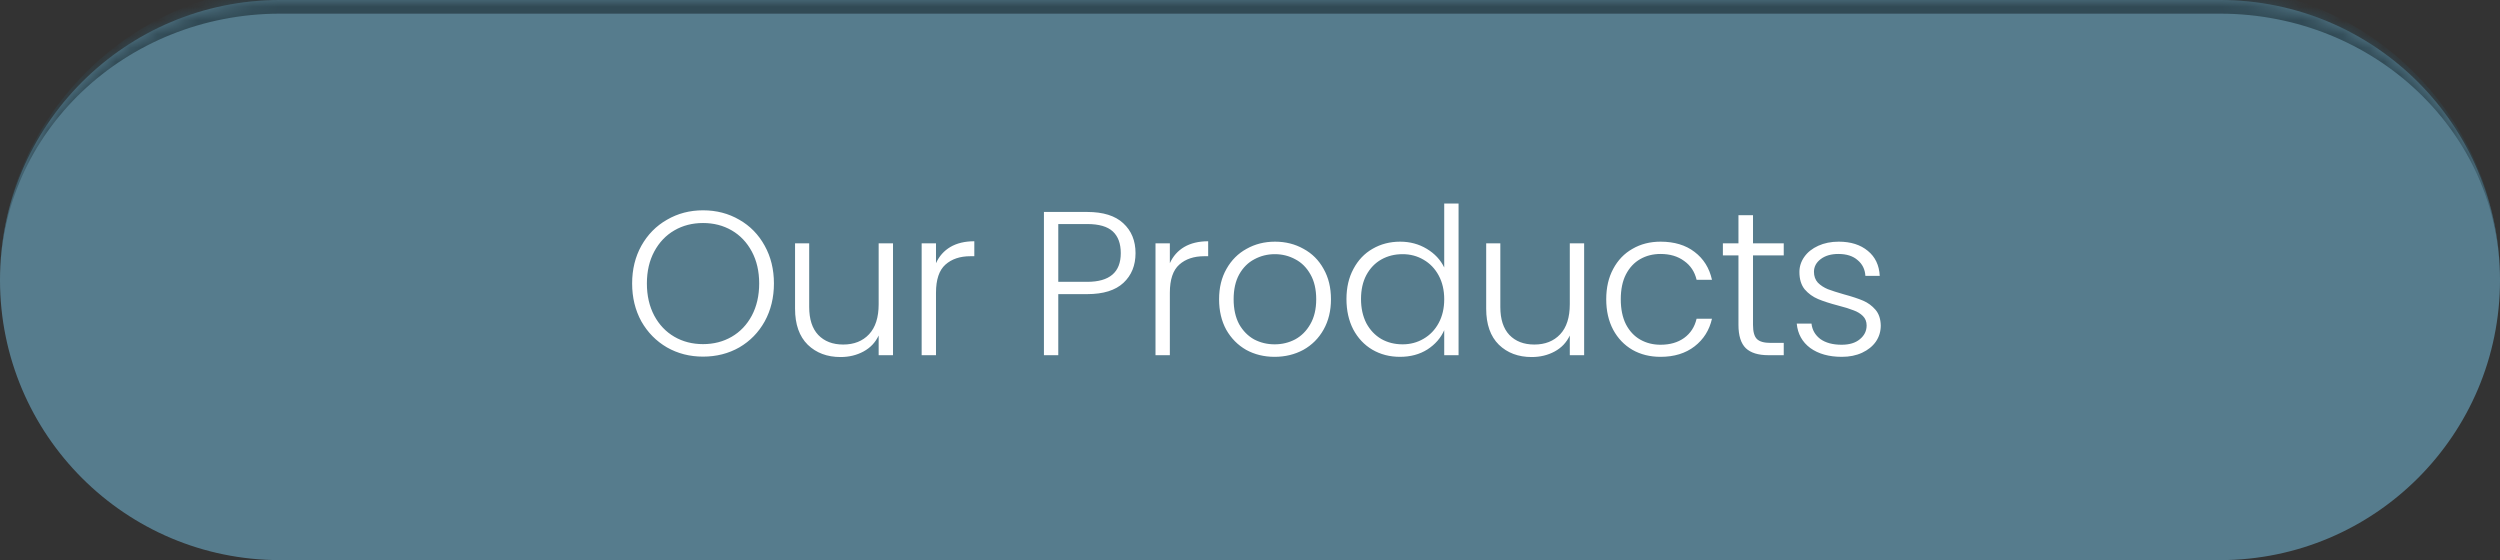 <svg xmlns="http://www.w3.org/2000/svg" width="183" height="41" viewBox="0 0 183 41" fill="none"><rect x="0" y="0" width="183" height="41" fill="#333333" stroke="none"/><mask id="path-1-inside-1_112_72163" fill="white"><path d="M0 20.5C0 9.178 9.178 0 20.5 0H162.5C173.822 0 183 9.178 183 20.5C183 31.822 173.822 41 162.5 41H20.5C9.178 41 0 31.822 0 20.5Z"></path></mask><path d="M0 20.5C0 9.178 9.178 0 20.5 0H162.5C173.822 0 183 9.178 183 20.5C183 31.822 173.822 41 162.5 41H20.5C9.178 41 0 31.822 0 20.5Z" fill="#567C8D"></path><path d="M0 20.5C0 8.626 9.626 -1 21.5 -1H161.5C173.374 -1 183 8.626 183 20.5C183 9.73 173.822 1 162.5 1H20.5C9.178 1 0 9.73 0 20.5ZM183 41H0H183ZM0 41V0V41ZM183 0V41V0Z" fill="#314A55" mask="url(#path-1-inside-1_112_72163)"></path><path d="M51.462 26.105C50.492 26.105 49.612 25.88 48.822 25.43C48.032 24.97 47.407 24.335 46.947 23.525C46.497 22.705 46.272 21.78 46.272 20.75C46.272 19.72 46.497 18.8 46.947 17.99C47.407 17.17 48.032 16.535 48.822 16.085C49.612 15.625 50.492 15.395 51.462 15.395C52.442 15.395 53.327 15.625 54.117 16.085C54.907 16.535 55.527 17.17 55.977 17.99C56.427 18.8 56.652 19.72 56.652 20.75C56.652 21.78 56.427 22.705 55.977 23.525C55.527 24.335 54.907 24.97 54.117 25.43C53.327 25.88 52.442 26.105 51.462 26.105ZM51.462 25.19C52.242 25.19 52.942 25.01 53.562 24.65C54.182 24.29 54.672 23.775 55.032 23.105C55.392 22.425 55.572 21.64 55.572 20.75C55.572 19.86 55.392 19.08 55.032 18.41C54.672 17.74 54.182 17.225 53.562 16.865C52.942 16.505 52.242 16.325 51.462 16.325C50.682 16.325 49.982 16.505 49.362 16.865C48.742 17.225 48.252 17.74 47.892 18.41C47.532 19.08 47.352 19.86 47.352 20.75C47.352 21.64 47.532 22.425 47.892 23.105C48.252 23.775 48.742 24.29 49.362 24.65C49.982 25.01 50.682 25.19 51.462 25.19ZM65.368 17.81V26H64.318V24.56C64.078 25.07 63.708 25.46 63.208 25.73C62.708 26 62.148 26.135 61.528 26.135C60.548 26.135 59.748 25.835 59.128 25.235C58.508 24.625 58.198 23.745 58.198 22.595V17.81H59.233V22.475C59.233 23.365 59.453 24.045 59.893 24.515C60.343 24.985 60.953 25.22 61.723 25.22C62.513 25.22 63.143 24.97 63.613 24.47C64.083 23.97 64.318 23.235 64.318 22.265V17.81H65.368ZM68.515 19.265C68.745 18.755 69.095 18.36 69.565 18.08C70.045 17.8 70.63 17.66 71.32 17.66V18.755H71.035C70.275 18.755 69.665 18.96 69.205 19.37C68.745 19.78 68.515 20.465 68.515 21.425V26H67.465V17.81H68.515V19.265ZM83.121 18.53C83.121 19.43 82.826 20.155 82.236 20.705C81.646 21.255 80.761 21.53 79.581 21.53H77.466V26H76.416V15.515H79.581C80.751 15.515 81.631 15.79 82.221 16.34C82.821 16.89 83.121 17.62 83.121 18.53ZM79.581 20.63C81.221 20.63 82.041 19.93 82.041 18.53C82.041 17.83 81.846 17.3 81.456 16.94C81.066 16.58 80.441 16.4 79.581 16.4H77.466V20.63H79.581ZM85.633 19.265C85.863 18.755 86.213 18.36 86.683 18.08C87.163 17.8 87.748 17.66 88.438 17.66V18.755H88.153C87.393 18.755 86.783 18.96 86.323 19.37C85.863 19.78 85.633 20.465 85.633 21.425V26H84.583V17.81H85.633V19.265ZM93.302 26.12C92.532 26.12 91.838 25.95 91.218 25.61C90.608 25.26 90.123 24.77 89.763 24.14C89.412 23.5 89.237 22.755 89.237 21.905C89.237 21.055 89.418 20.315 89.778 19.685C90.138 19.045 90.627 18.555 91.248 18.215C91.868 17.865 92.562 17.69 93.332 17.69C94.103 17.69 94.797 17.865 95.418 18.215C96.047 18.555 96.537 19.045 96.888 19.685C97.248 20.315 97.427 21.055 97.427 21.905C97.427 22.745 97.248 23.485 96.888 24.125C96.528 24.765 96.032 25.26 95.403 25.61C94.772 25.95 94.073 26.12 93.302 26.12ZM93.302 25.205C93.843 25.205 94.343 25.085 94.802 24.845C95.263 24.595 95.632 24.225 95.912 23.735C96.203 23.235 96.347 22.625 96.347 21.905C96.347 21.185 96.207 20.58 95.927 20.09C95.647 19.59 95.278 19.22 94.817 18.98C94.358 18.73 93.858 18.605 93.317 18.605C92.778 18.605 92.278 18.73 91.817 18.98C91.358 19.22 90.987 19.59 90.707 20.09C90.438 20.58 90.302 21.185 90.302 21.905C90.302 22.625 90.438 23.235 90.707 23.735C90.987 24.225 91.353 24.595 91.802 24.845C92.263 25.085 92.763 25.205 93.302 25.205ZM98.561 21.89C98.561 21.05 98.731 20.315 99.072 19.685C99.412 19.045 99.876 18.555 100.467 18.215C101.067 17.865 101.742 17.69 102.492 17.69C103.212 17.69 103.862 17.865 104.442 18.215C105.022 18.565 105.447 19.02 105.717 19.58V14.9H106.767V26H105.717V24.17C105.467 24.74 105.057 25.21 104.487 25.58C103.917 25.94 103.247 26.12 102.477 26.12C101.727 26.12 101.052 25.945 100.452 25.595C99.862 25.245 99.397 24.75 99.056 24.11C98.727 23.47 98.561 22.73 98.561 21.89ZM105.717 21.905C105.717 21.245 105.582 20.665 105.312 20.165C105.042 19.665 104.672 19.28 104.202 19.01C103.742 18.74 103.232 18.605 102.672 18.605C102.092 18.605 101.572 18.735 101.112 18.995C100.652 19.255 100.287 19.635 100.017 20.135C99.757 20.625 99.626 21.21 99.626 21.89C99.626 22.56 99.757 23.15 100.017 23.66C100.287 24.16 100.652 24.545 101.112 24.815C101.572 25.075 102.092 25.205 102.672 25.205C103.232 25.205 103.742 25.07 104.202 24.8C104.672 24.53 105.042 24.145 105.312 23.645C105.582 23.145 105.717 22.565 105.717 21.905ZM115.959 17.81V26H114.909V24.56C114.669 25.07 114.299 25.46 113.799 25.73C113.299 26 112.739 26.135 112.119 26.135C111.139 26.135 110.339 25.835 109.719 25.235C109.099 24.625 108.789 23.745 108.789 22.595V17.81H109.824V22.475C109.824 23.365 110.044 24.045 110.484 24.515C110.934 24.985 111.544 25.22 112.314 25.22C113.104 25.22 113.734 24.97 114.204 24.47C114.674 23.97 114.909 23.235 114.909 22.265V17.81H115.959ZM117.576 21.905C117.576 21.055 117.746 20.315 118.086 19.685C118.426 19.045 118.896 18.555 119.496 18.215C120.096 17.865 120.781 17.69 121.551 17.69C122.561 17.69 123.391 17.94 124.041 18.44C124.701 18.94 125.126 19.62 125.316 20.48H124.191C124.051 19.89 123.746 19.43 123.276 19.1C122.816 18.76 122.241 18.59 121.551 18.59C121.001 18.59 120.506 18.715 120.066 18.965C119.626 19.215 119.276 19.59 119.016 20.09C118.766 20.58 118.641 21.185 118.641 21.905C118.641 22.625 118.766 23.235 119.016 23.735C119.276 24.235 119.626 24.61 120.066 24.86C120.506 25.11 121.001 25.235 121.551 25.235C122.241 25.235 122.816 25.07 123.276 24.74C123.746 24.4 124.051 23.93 124.191 23.33H125.316C125.126 24.17 124.701 24.845 124.041 25.355C123.381 25.865 122.551 26.12 121.551 26.12C120.781 26.12 120.096 25.95 119.496 25.61C118.896 25.26 118.426 24.77 118.086 24.14C117.746 23.5 117.576 22.755 117.576 21.905ZM128.32 18.695V23.78C128.32 24.28 128.415 24.625 128.605 24.815C128.795 25.005 129.13 25.1 129.61 25.1H130.57V26H129.445C128.705 26 128.155 25.83 127.795 25.49C127.435 25.14 127.255 24.57 127.255 23.78V18.695H126.115V17.81H127.255V15.755H128.32V17.81H130.57V18.695H128.32ZM134.822 26.12C133.882 26.12 133.112 25.905 132.512 25.475C131.922 25.035 131.592 24.44 131.522 23.69H132.602C132.652 24.15 132.867 24.525 133.247 24.815C133.637 25.095 134.157 25.235 134.807 25.235C135.377 25.235 135.822 25.1 136.142 24.83C136.472 24.56 136.637 24.225 136.637 23.825C136.637 23.545 136.547 23.315 136.367 23.135C136.187 22.955 135.957 22.815 135.677 22.715C135.407 22.605 135.037 22.49 134.567 22.37C133.957 22.21 133.462 22.05 133.082 21.89C132.702 21.73 132.377 21.495 132.107 21.185C131.847 20.865 131.717 20.44 131.717 19.91C131.717 19.51 131.837 19.14 132.077 18.8C132.317 18.46 132.657 18.19 133.097 17.99C133.537 17.79 134.037 17.69 134.597 17.69C135.477 17.69 136.187 17.915 136.727 18.365C137.267 18.805 137.557 19.415 137.597 20.195H136.547C136.517 19.715 136.327 19.33 135.977 19.04C135.637 18.74 135.167 18.59 134.567 18.59C134.037 18.59 133.607 18.715 133.277 18.965C132.947 19.215 132.782 19.525 132.782 19.895C132.782 20.215 132.877 20.48 133.067 20.69C133.267 20.89 133.512 21.05 133.802 21.17C134.092 21.28 134.482 21.405 134.972 21.545C135.562 21.705 136.032 21.86 136.382 22.01C136.732 22.16 137.032 22.38 137.282 22.67C137.532 22.96 137.662 23.345 137.672 23.825C137.672 24.265 137.552 24.66 137.312 25.01C137.072 25.35 136.737 25.62 136.307 25.82C135.877 26.02 135.382 26.12 134.822 26.12Z" fill="white"></path></svg>